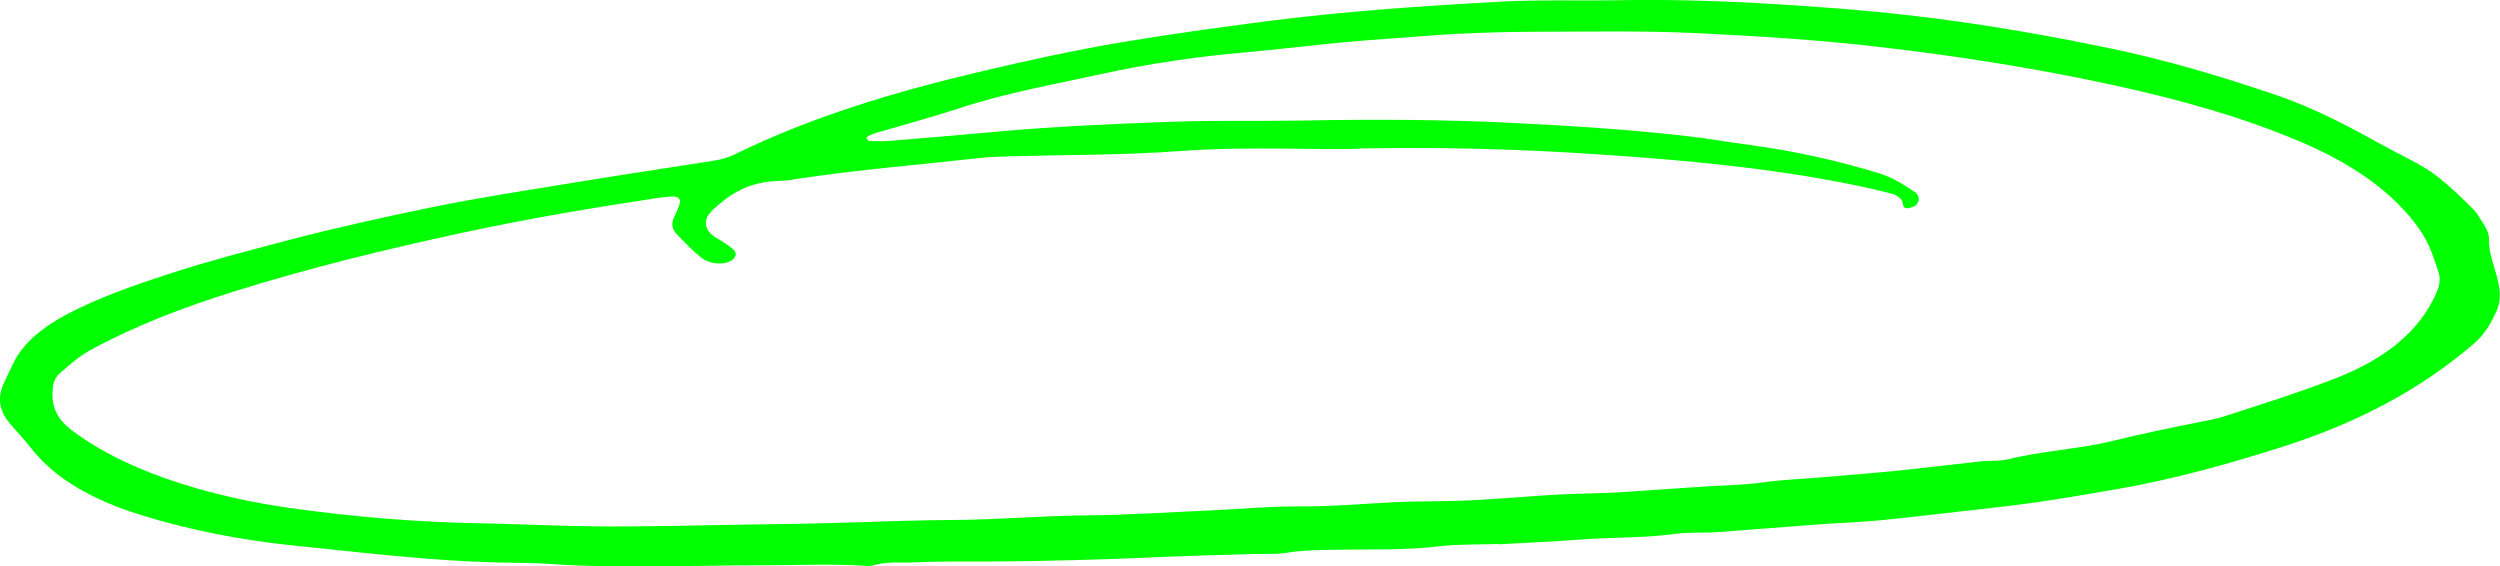 <svg width="128" height="29" viewBox="0 0 128 29" fill="none" xmlns="http://www.w3.org/2000/svg">
<path d="M76.76 27.852C75.734 27.886 74.69 27.852 73.686 27.971C71.945 28.182 70.203 28.118 68.458 28.145C67.582 28.161 66.721 28.164 65.855 28.304C65.317 28.393 64.731 28.344 64.166 28.362C62.581 28.408 60.999 28.451 59.413 28.521C56.504 28.649 53.59 28.735 50.676 28.75C49.396 28.756 48.121 28.731 46.842 28.793C46.131 28.826 45.403 28.735 44.714 28.948C44.586 28.988 44.408 28.979 44.257 28.97C42.573 28.857 40.885 28.942 39.197 28.942C37.247 28.942 35.297 28.994 33.351 28.994C31.659 28.994 29.966 29.006 28.279 28.881C27.315 28.808 26.337 28.82 25.364 28.796C21.922 28.704 18.532 28.286 15.134 27.941C12.38 27.663 9.71 27.147 7.178 26.357C4.802 25.612 2.803 24.535 1.55 22.895C1.217 22.459 0.804 22.053 0.457 21.623C-0.04 21.006 -0.129 20.353 0.169 19.681C0.333 19.312 0.515 18.946 0.693 18.579C1.199 17.535 2.212 16.733 3.443 16.083C5.077 15.222 6.925 14.581 8.778 13.983C10.719 13.354 12.736 12.829 14.743 12.301C17.142 11.672 19.585 11.135 22.042 10.625C24.449 10.128 26.906 9.758 29.345 9.358C31.739 8.965 34.147 8.604 36.545 8.229C36.945 8.165 37.309 8.058 37.656 7.887C41.534 5.979 45.843 4.691 50.329 3.635C52.661 3.086 55.007 2.573 57.392 2.17C59.831 1.761 62.296 1.419 64.766 1.099C68.755 0.583 72.793 0.305 76.835 0.085C78.83 -0.024 80.842 0.049 82.846 0.012C85.986 -0.049 89.118 0.085 92.236 0.296C94.835 0.47 97.434 0.711 100.006 1.068C102.675 1.441 105.296 1.905 107.904 2.445C110.911 3.068 113.754 3.916 116.561 4.875C118.614 5.577 120.368 6.532 122.123 7.503C123.038 8.009 124.042 8.437 124.828 9.062C125.503 9.596 126.094 10.17 126.667 10.753C126.783 10.869 126.867 11.001 126.943 11.129C127.16 11.486 127.449 11.843 127.436 12.234C127.387 13.491 128.395 14.694 127.8 15.979C127.533 16.556 127.223 17.111 126.672 17.587C124.038 19.861 120.808 21.613 116.97 22.84C114.225 23.72 111.435 24.507 108.499 25.023C106.464 25.38 104.43 25.731 102.355 25.96C100.388 26.177 98.424 26.424 96.452 26.622C95.337 26.735 94.209 26.769 93.089 26.851C91.37 26.976 89.651 27.123 87.927 27.245C87.212 27.294 86.475 27.239 85.782 27.334C84.16 27.553 82.513 27.504 80.882 27.627C79.51 27.73 78.132 27.788 76.755 27.868C76.755 27.861 76.755 27.855 76.755 27.846L76.76 27.852ZM69.63 7.612C67.654 7.704 64.007 7.466 60.36 7.738C57.508 7.948 54.616 7.921 51.742 8.003C51.227 8.018 50.711 8.031 50.205 8.086C47.166 8.424 44.106 8.675 41.094 9.117C40.694 9.175 40.29 9.255 39.886 9.264C38.327 9.294 37.345 9.951 36.501 10.738C35.901 11.297 36.114 11.849 36.661 12.17C36.972 12.353 37.287 12.542 37.536 12.762C37.851 13.04 37.563 13.403 37.056 13.473C36.528 13.543 36.128 13.378 35.835 13.137C35.408 12.786 35.053 12.396 34.675 12.017C34.395 11.736 34.351 11.434 34.52 11.107C34.64 10.875 34.733 10.634 34.808 10.396C34.875 10.189 34.688 10.039 34.4 10.06C34.142 10.079 33.889 10.1 33.636 10.14C30.282 10.646 26.946 11.211 23.668 11.919C19.705 12.774 15.792 13.729 12.002 14.917C9.377 15.738 6.881 16.693 4.629 17.923C4.038 18.247 3.567 18.68 3.087 19.089C2.905 19.245 2.772 19.465 2.736 19.666C2.581 20.536 2.75 21.336 3.674 22.029C5.264 23.219 7.187 24.101 9.284 24.763C11.034 25.319 12.878 25.728 14.806 26.003C18.137 26.476 21.486 26.747 24.88 26.799C25.289 26.805 25.702 26.821 26.111 26.833C27.546 26.873 28.985 26.934 30.42 26.949C33.032 26.976 35.644 26.897 38.251 26.857C39.988 26.83 41.729 26.815 43.471 26.753C45.261 26.692 47.047 26.634 48.837 26.622C51.093 26.61 53.337 26.406 55.598 26.387C57.739 26.372 59.875 26.226 62.017 26.131C63.5 26.064 64.988 25.917 66.472 25.929C68.586 25.951 70.665 25.688 72.771 25.673C73.686 25.667 74.614 25.652 75.525 25.606C77.413 25.505 79.287 25.304 81.184 25.27C81.851 25.258 82.517 25.23 83.179 25.188C84.654 25.093 86.128 24.977 87.608 24.889C88.474 24.837 89.34 24.831 90.206 24.705C91.255 24.556 92.338 24.519 93.405 24.428C94.675 24.321 95.945 24.22 97.212 24.092C98.624 23.948 100.032 23.771 101.445 23.619C101.902 23.57 102.4 23.625 102.817 23.518C104.554 23.078 106.416 23.002 108.17 22.575C109.654 22.212 111.178 21.891 112.701 21.592C113.092 21.516 113.492 21.442 113.861 21.323C115.811 20.695 117.765 20.081 119.64 19.346C122.163 18.354 123.882 16.94 124.73 15.027C124.886 14.679 124.97 14.322 124.864 13.983C124.619 13.229 124.388 12.472 123.895 11.764C122.567 9.856 120.47 8.415 117.912 7.313C114.9 6.016 111.608 5.097 108.224 4.362C104.261 3.501 100.223 2.863 96.114 2.39C93.067 2.039 90.006 1.85 86.946 1.7C84.236 1.566 81.5 1.621 78.777 1.624C76.827 1.627 74.876 1.691 72.935 1.844C71.558 1.954 70.177 2.036 68.808 2.164C67.134 2.32 65.468 2.53 63.789 2.677C61.288 2.894 58.831 3.257 56.446 3.779C54.007 4.313 51.515 4.752 49.183 5.522C47.748 5.995 46.265 6.389 44.803 6.819C44.666 6.862 44.541 6.929 44.417 6.99C44.386 7.005 44.35 7.057 44.364 7.078C44.403 7.133 44.466 7.222 44.519 7.222C44.879 7.231 45.239 7.24 45.594 7.21C47.428 7.06 49.263 6.904 51.098 6.736C54.105 6.465 57.13 6.337 60.155 6.23C62.31 6.157 64.473 6.211 66.627 6.172C70.328 6.102 74.028 6.114 77.719 6.306C80.691 6.462 83.654 6.642 86.599 6.996C87.612 7.118 88.603 7.292 89.611 7.426C91.881 7.732 94.075 8.22 96.194 8.867C96.923 9.09 97.469 9.456 98.024 9.819C98.291 9.993 98.309 10.308 98.096 10.5C98.011 10.576 97.851 10.634 97.709 10.659C97.518 10.692 97.442 10.582 97.434 10.479C97.407 10.149 97.136 9.972 96.701 9.877C96.407 9.813 96.123 9.731 95.83 9.664C91.903 8.791 87.839 8.345 83.761 8.04C79.625 7.732 75.467 7.5 69.635 7.6L69.63 7.612Z" fill="#00FF00"/>
</svg>
